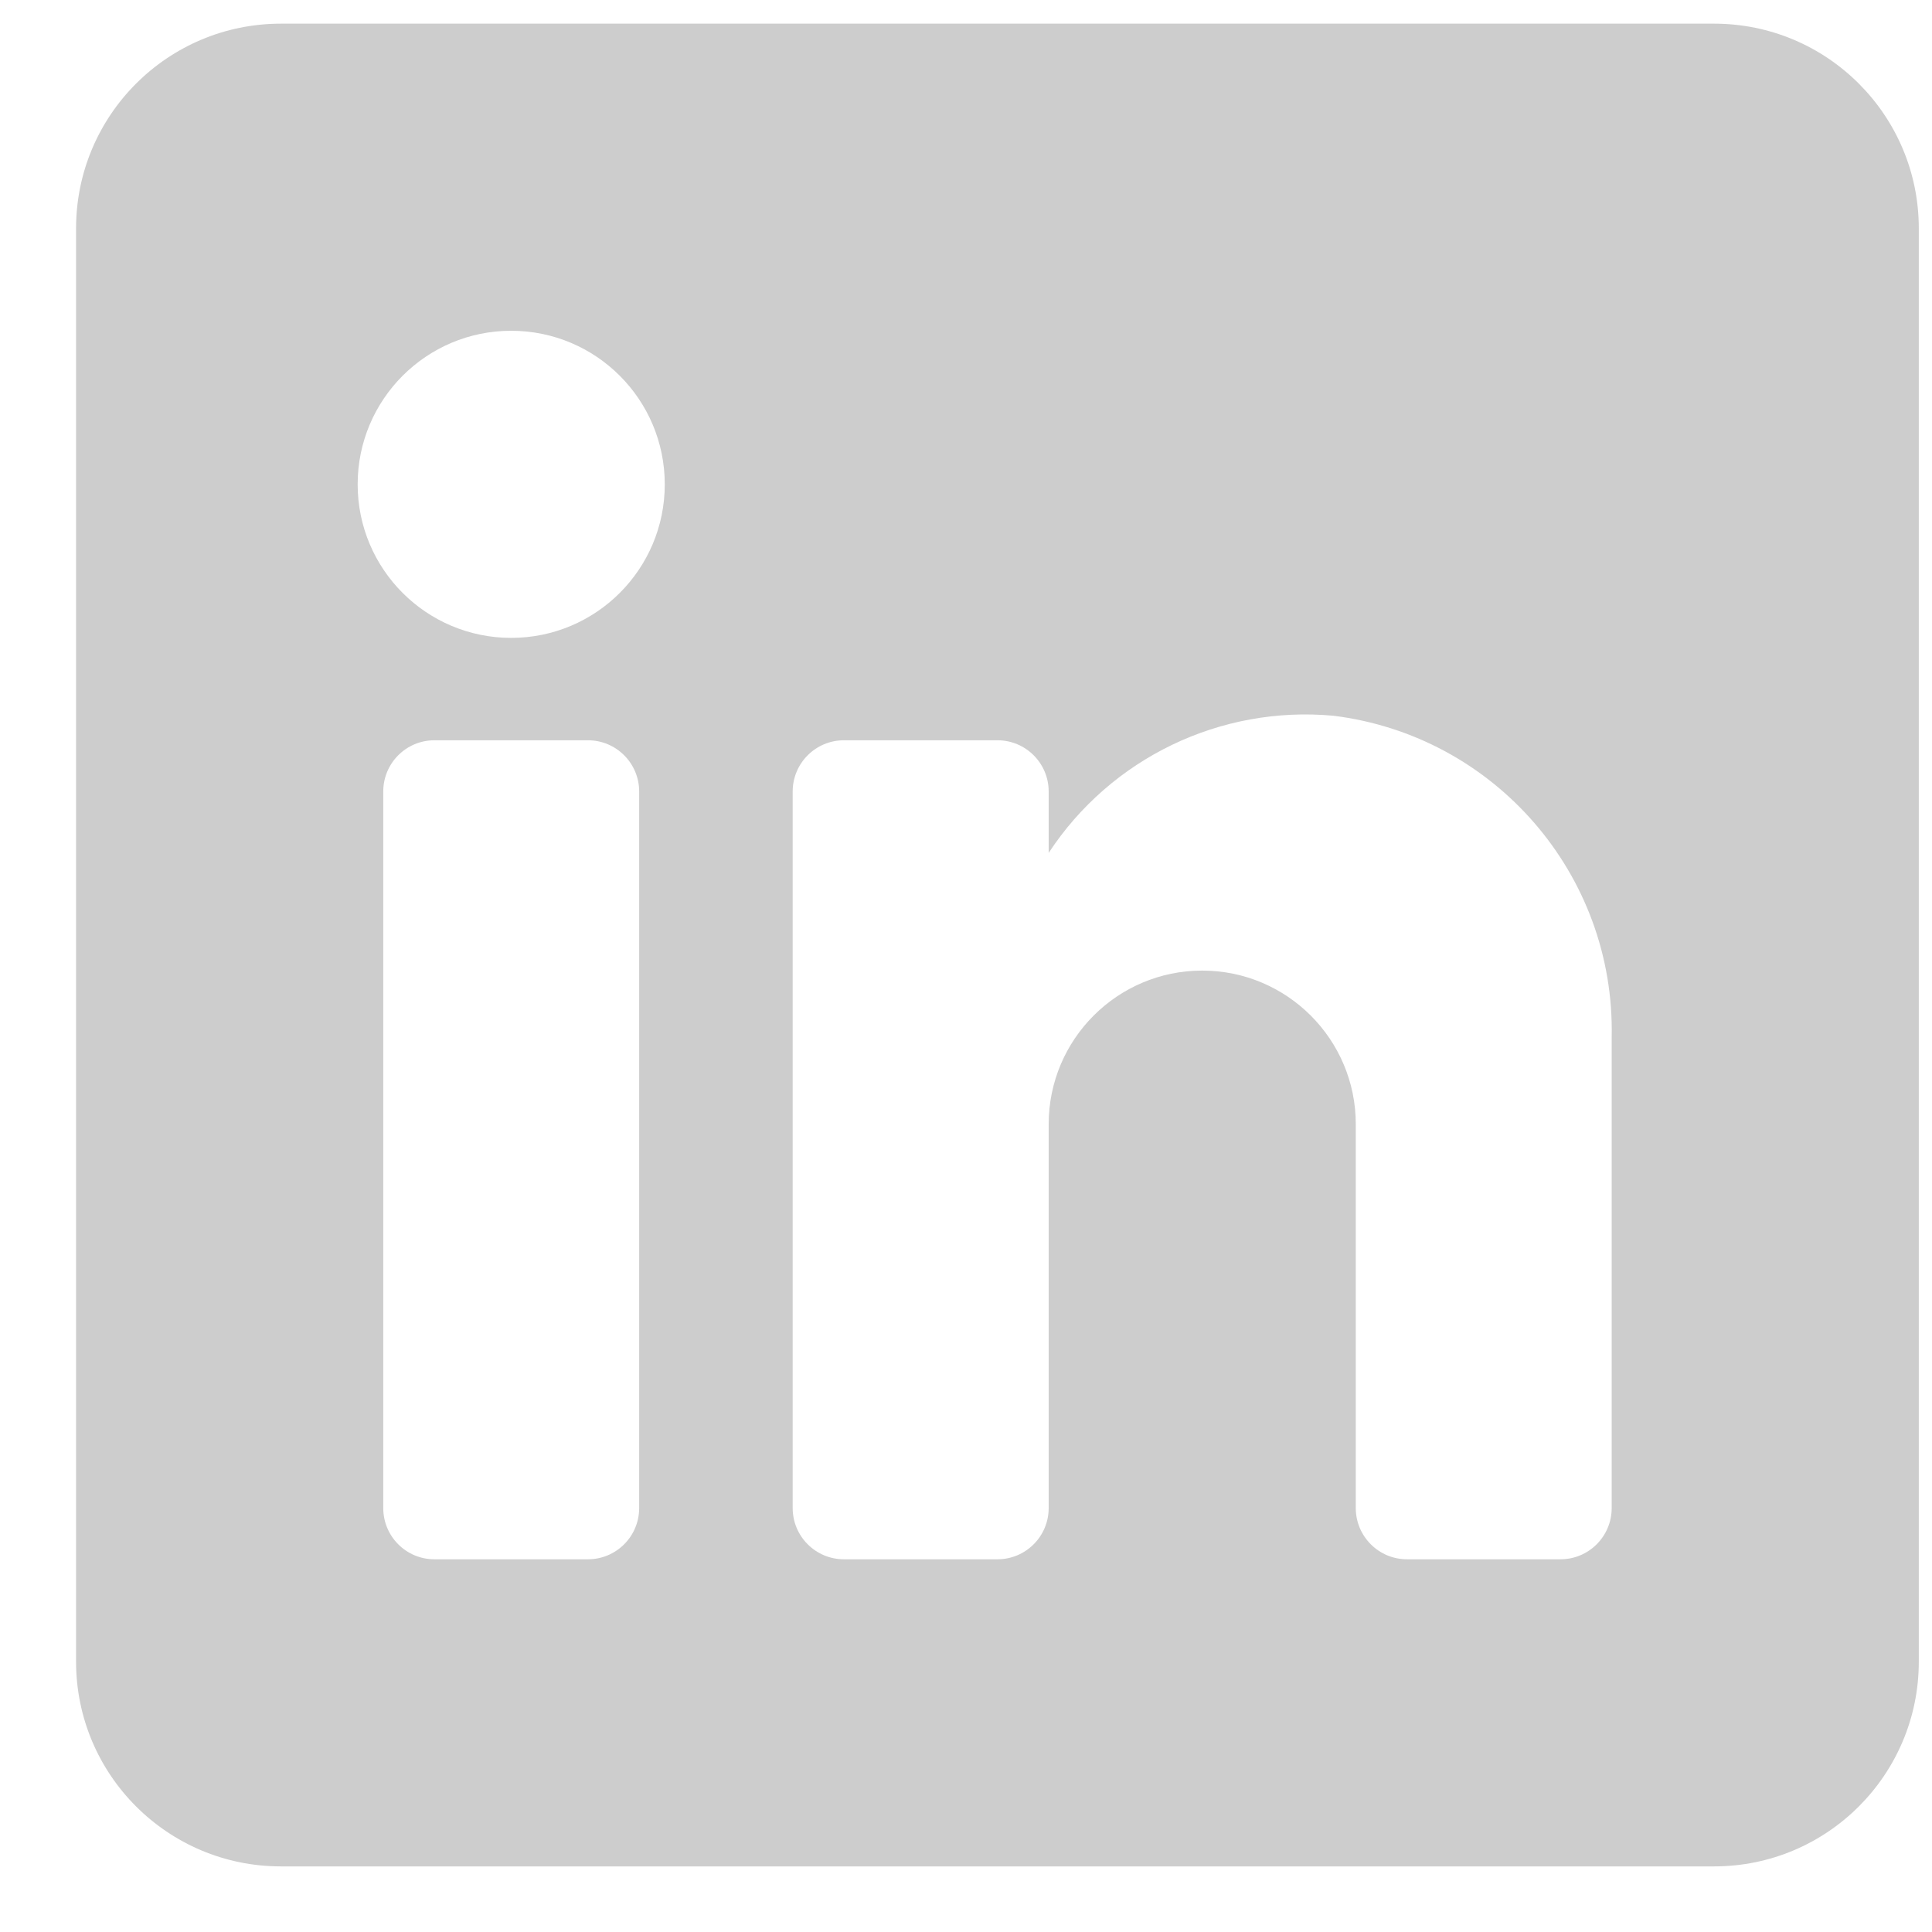 <svg width="24" height="24" viewBox="0 0 24 24" fill="none" xmlns="http://www.w3.org/2000/svg">
<path fill-rule="evenodd" clip-rule="evenodd" d="M3.489 0.294H21.293C22.698 0.294 23.836 1.433 23.836 2.837V20.642C23.836 22.046 22.698 23.185 21.293 23.185H3.489C2.084 23.185 0.945 22.046 0.945 20.642V2.837C0.945 1.433 2.084 0.294 3.489 0.294ZM7.304 19.37C7.655 19.37 7.94 19.085 7.94 18.734V9.832C7.94 9.481 7.655 9.196 7.304 9.196H5.396C5.045 9.196 4.761 9.481 4.761 9.832V18.734C4.761 19.085 5.045 19.37 5.396 19.37H7.304ZM6.35 7.924C5.297 7.924 4.443 7.07 4.443 6.017C4.443 4.963 5.297 4.109 6.35 4.109C7.404 4.109 8.258 4.963 8.258 6.017C8.258 7.07 7.404 7.924 6.35 7.924ZM19.385 19.37C19.736 19.37 20.021 19.085 20.021 18.734V12.884C20.063 10.863 18.568 9.138 16.562 8.891C15.159 8.763 13.8 9.418 13.027 10.595V9.832C13.027 9.481 12.742 9.196 12.391 9.196H10.483C10.132 9.196 9.847 9.481 9.847 9.832V18.734C9.847 19.085 10.132 19.37 10.483 19.37H12.391C12.742 19.37 13.027 19.085 13.027 18.734V13.965C13.027 12.912 13.881 12.057 14.934 12.057C15.988 12.057 16.842 12.912 16.842 13.965V18.734C16.842 19.085 17.127 19.37 17.478 19.37H19.385Z" fill="#CDCDCD"/>
</svg>
